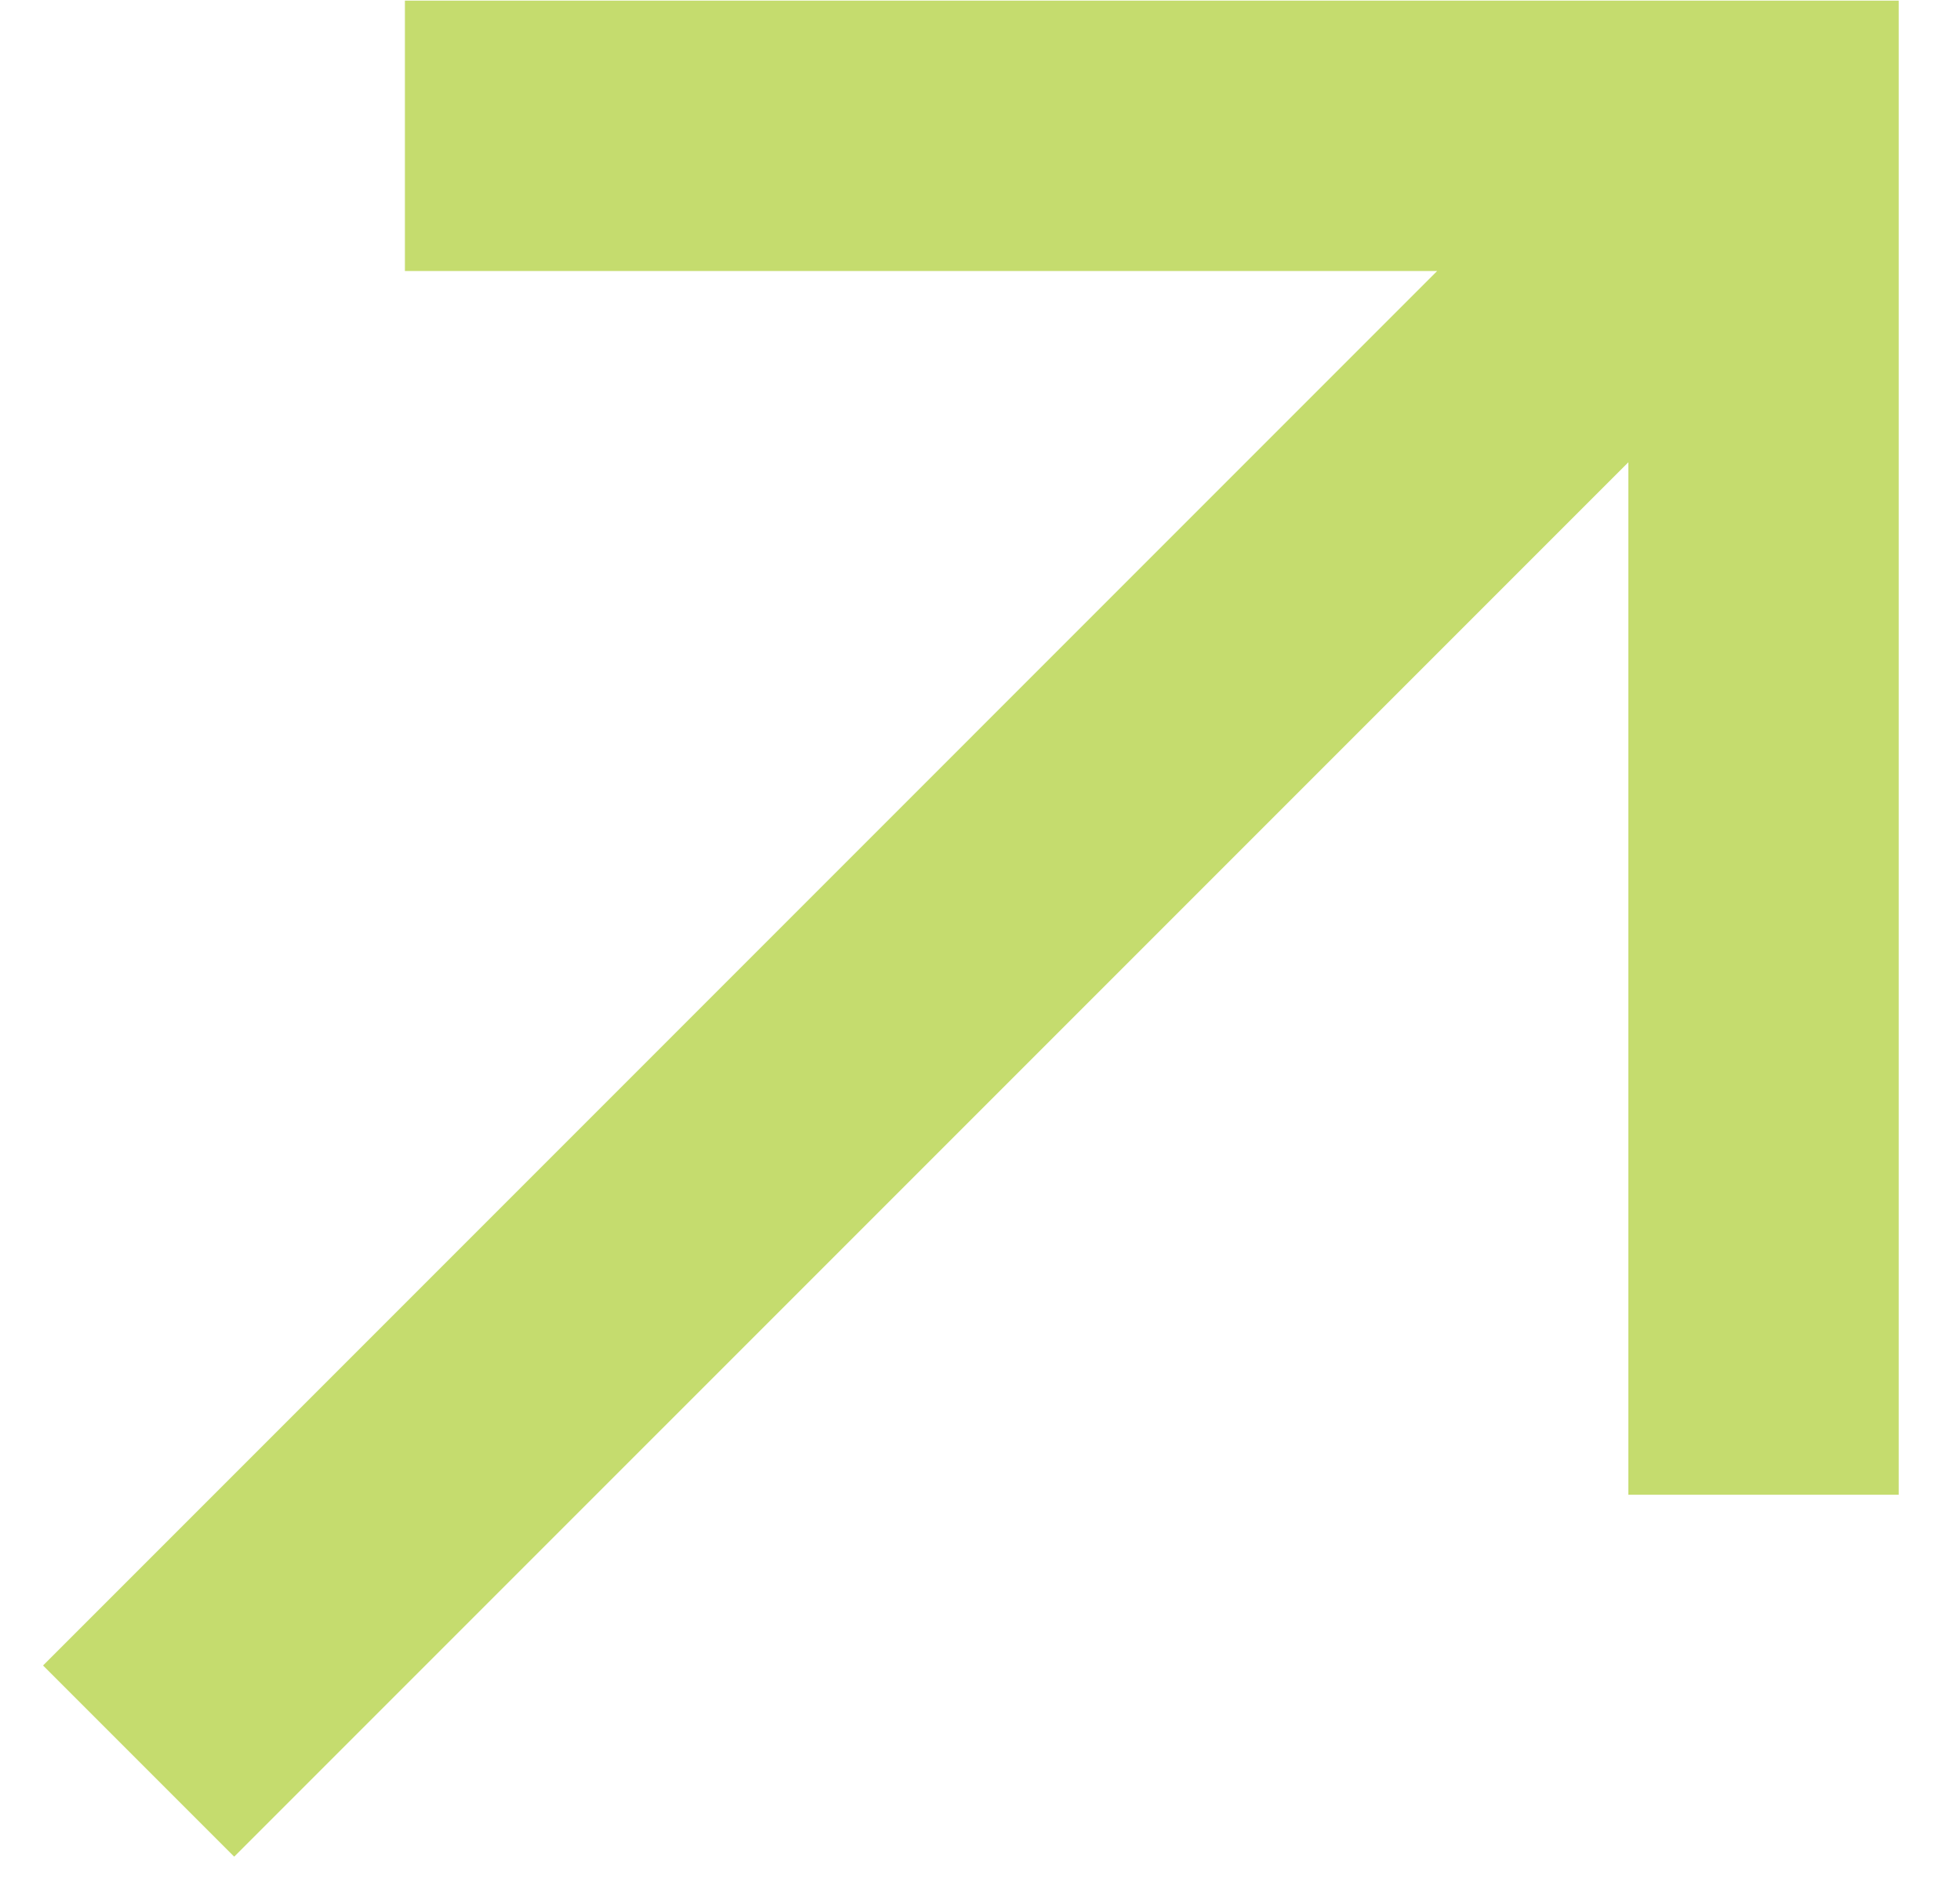<svg width="29" height="28" viewBox="0 0 29 28" fill="none" xmlns="http://www.w3.org/2000/svg">
<path fill-rule="evenodd" clip-rule="evenodd" d="M5.991 0.009L7.991 0.009L26.093 0.009L28.093 0.009L28.093 2.009L28.093 20.111V22.111L24.093 22.111L24.093 20.111V6.838L4.879 26.051L3.465 27.465L0.637 24.637L2.051 23.223L21.264 4.009H7.991L5.991 4.009L5.991 0.009Z" fill="#C5DC6E"/>
</svg>

